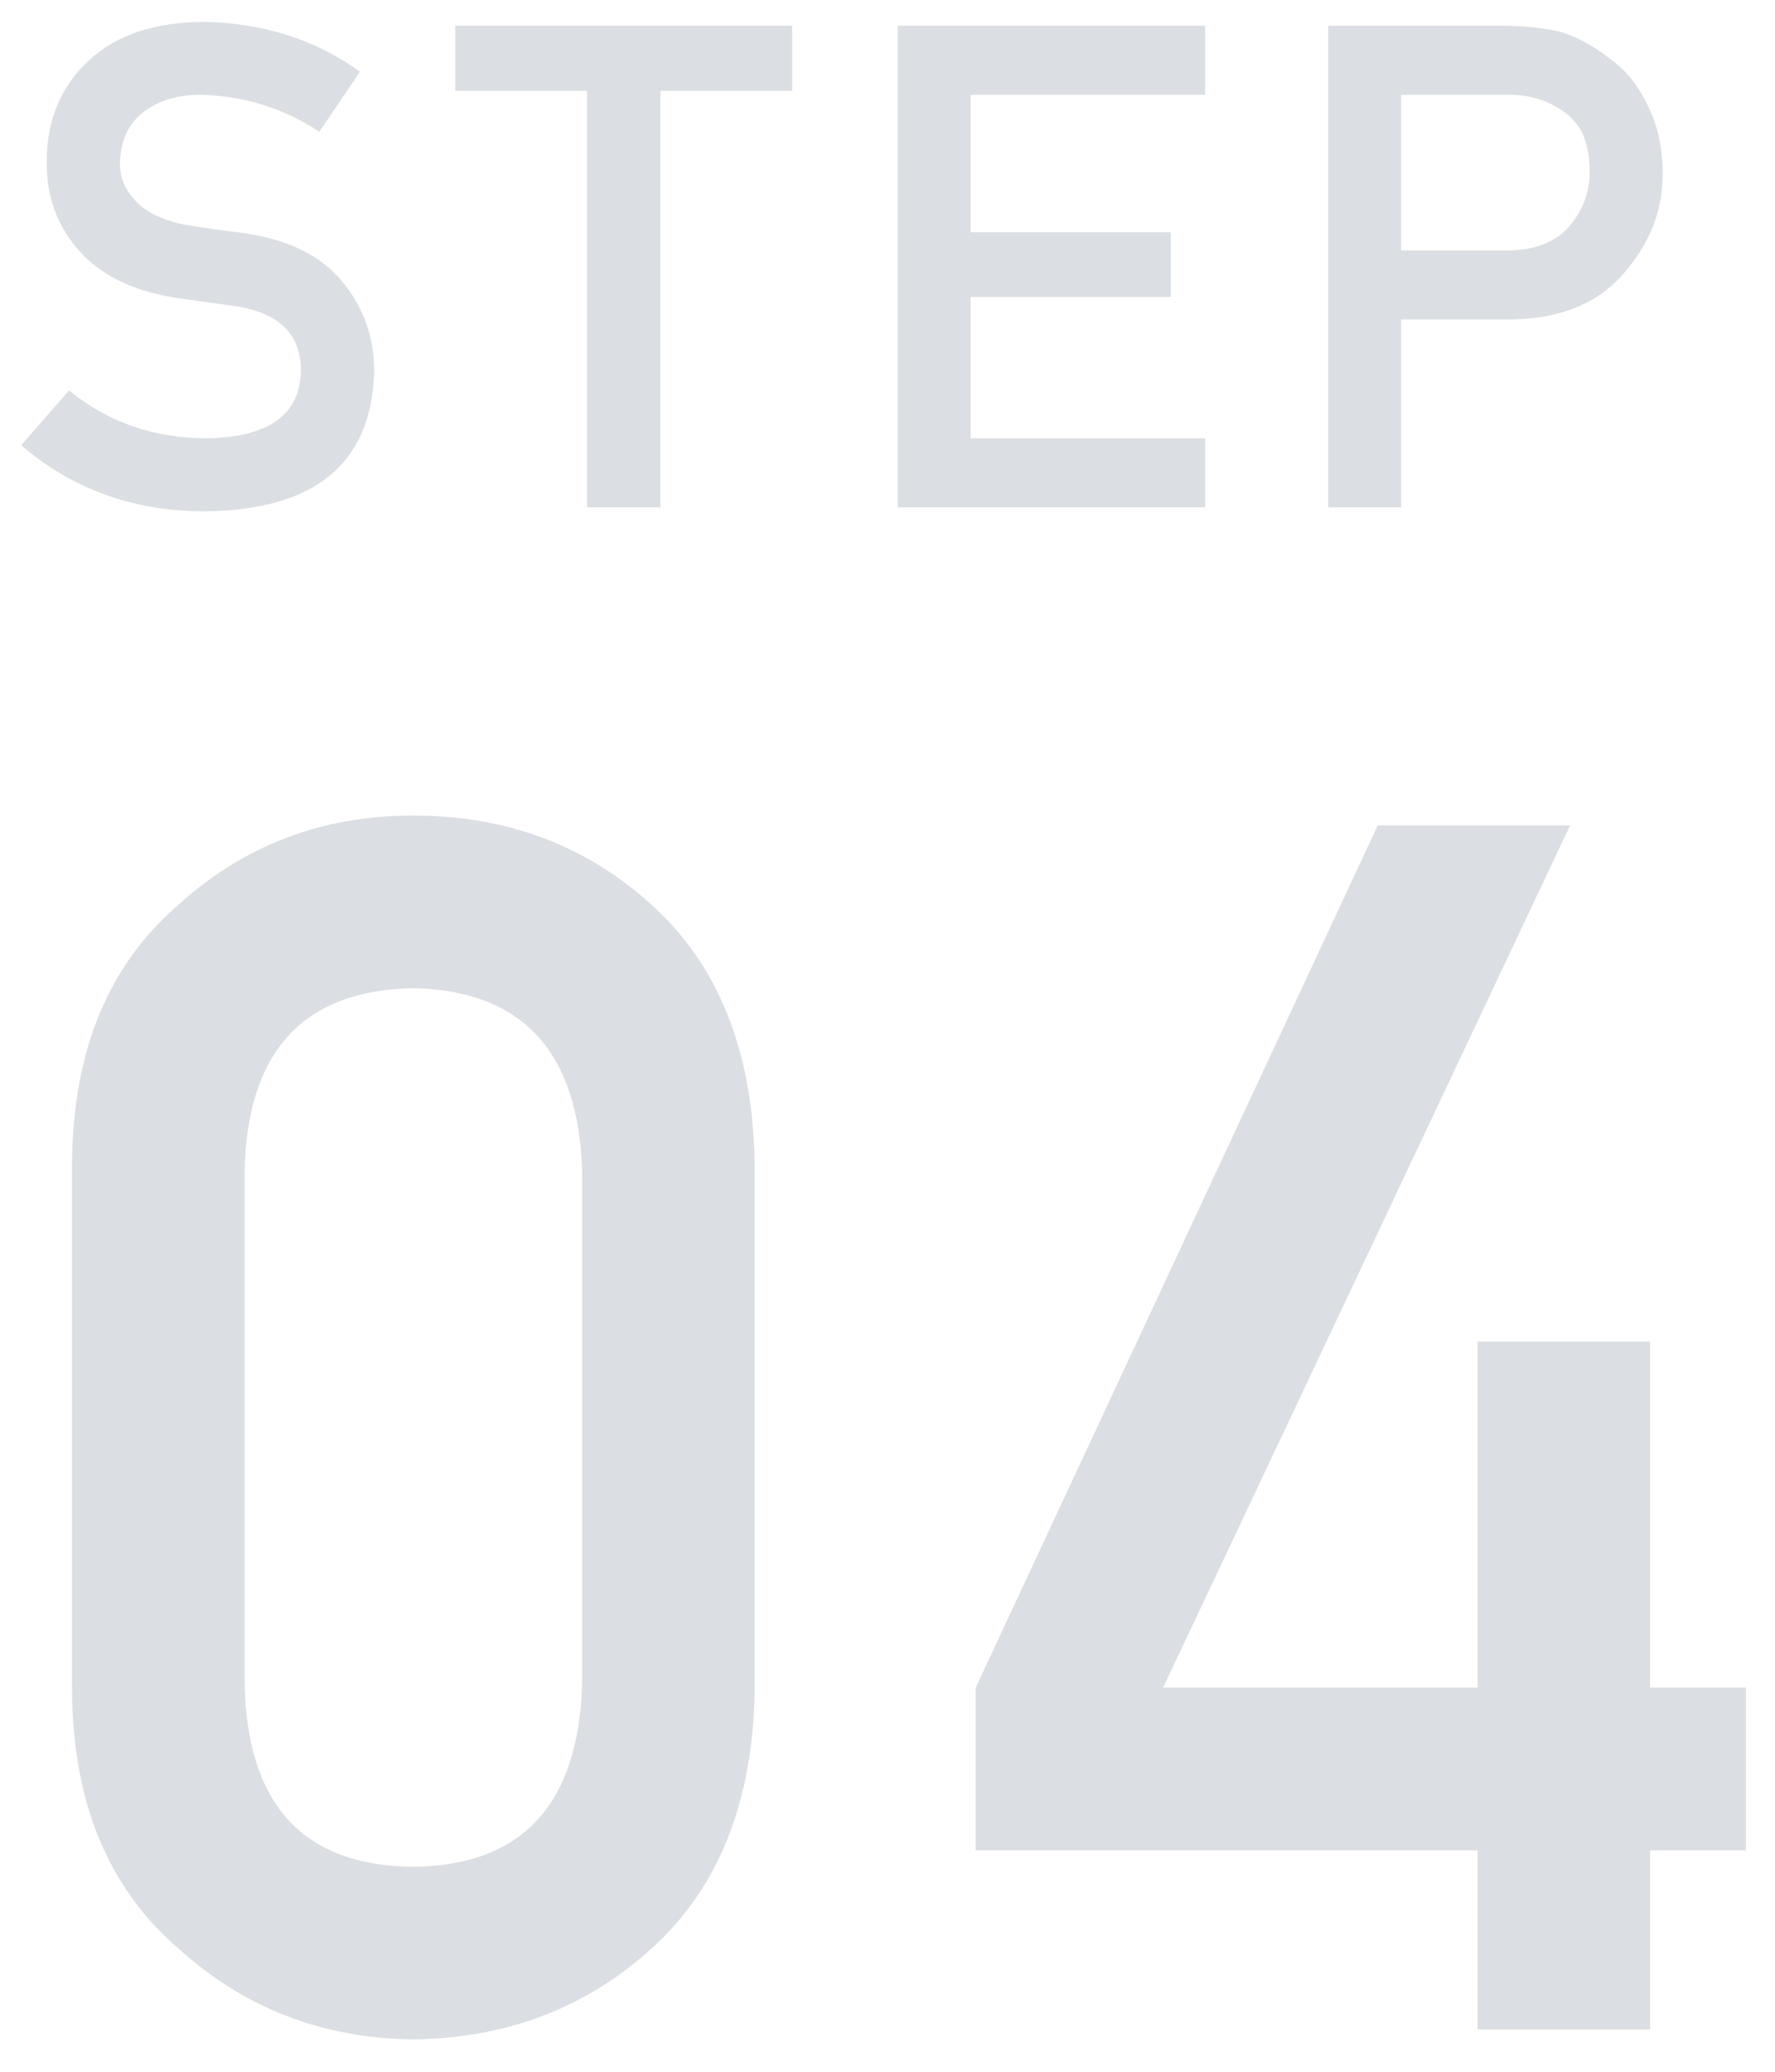 <svg width="42" height="49" viewBox="0 0 42 49" fill="none" xmlns="http://www.w3.org/2000/svg">
<path d="M1.635 9.234L0.502 10.531C1.715 11.573 3.166 12.094 4.854 12.094C7.463 12.062 8.796 10.958 8.854 8.781C8.854 7.974 8.601 7.266 8.096 6.656C7.585 6.036 6.796 5.654 5.729 5.508C5.187 5.44 4.76 5.38 4.447 5.328C3.885 5.224 3.476 5.036 3.221 4.766C2.965 4.5 2.838 4.203 2.838 3.875C2.848 3.328 3.038 2.917 3.408 2.641C3.762 2.375 4.205 2.242 4.736 2.242C5.762 2.263 6.702 2.555 7.557 3.117L8.518 1.695C7.471 0.94 6.239 0.547 4.822 0.516C3.645 0.526 2.736 0.833 2.096 1.438C1.434 2.047 1.104 2.849 1.104 3.844C1.104 4.672 1.367 5.375 1.893 5.953C2.403 6.516 3.148 6.878 4.127 7.039C4.674 7.117 5.176 7.188 5.635 7.25C6.635 7.422 7.13 7.932 7.119 8.781C7.098 9.818 6.348 10.346 4.869 10.367C3.619 10.357 2.541 9.979 1.635 9.234Z" fill="#DBDEE3"/>
<path d="M13.891 12H15.626V2.148H18.743V0.609H10.774V2.148H13.891V12Z" fill="#DBDEE3"/>
<path d="M21.242 12H28.515V10.367H22.968V7.023H27.703V5.492H22.968V2.242H28.515V0.609H21.242V12Z" fill="#DBDEE3"/>
<path d="M33.154 2.242H35.647C36.115 2.232 36.527 2.339 36.881 2.562C37.115 2.698 37.298 2.883 37.428 3.117C37.553 3.378 37.615 3.698 37.615 4.078C37.615 4.536 37.462 4.953 37.154 5.328C36.831 5.714 36.35 5.911 35.709 5.922H33.154V2.242ZM31.428 12H33.154V7.555H35.779C36.951 7.534 37.842 7.159 38.451 6.43C39.045 5.737 39.342 4.969 39.342 4.125C39.342 3.5 39.225 2.958 38.99 2.5C38.766 2.026 38.475 1.661 38.115 1.406C37.688 1.068 37.266 0.844 36.85 0.734C36.433 0.651 36.001 0.609 35.553 0.609H31.428V12Z" fill="#DBDEE3"/>
<path d="M13.775 39.797C13.697 42.675 12.362 44.126 9.771 44.152C7.167 44.126 5.839 42.675 5.787 39.797V27.727C5.839 24.875 7.167 23.423 9.771 23.371C12.362 23.423 13.697 24.875 13.775 27.727V39.797ZM1.705 40.031C1.731 42.648 2.57 44.667 4.224 46.086C5.774 47.492 7.623 48.208 9.771 48.234C11.985 48.208 13.866 47.492 15.415 46.086C16.991 44.667 17.805 42.648 17.857 40.031V27.473C17.805 24.842 16.991 22.818 15.415 21.398C13.866 19.992 11.985 19.289 9.771 19.289C7.623 19.289 5.774 19.992 4.224 21.398C2.57 22.818 1.731 24.842 1.705 27.473V40.031Z" fill="#DBDEE3"/>
<path d="M23.088 43.762H34.963V48H39.045V43.762H41.311V39.914H39.045V31.73H34.963V39.914H27.522L37.151 19.523H32.6L23.088 39.914V43.762Z" fill="#DBDEE3"/>
</svg>

